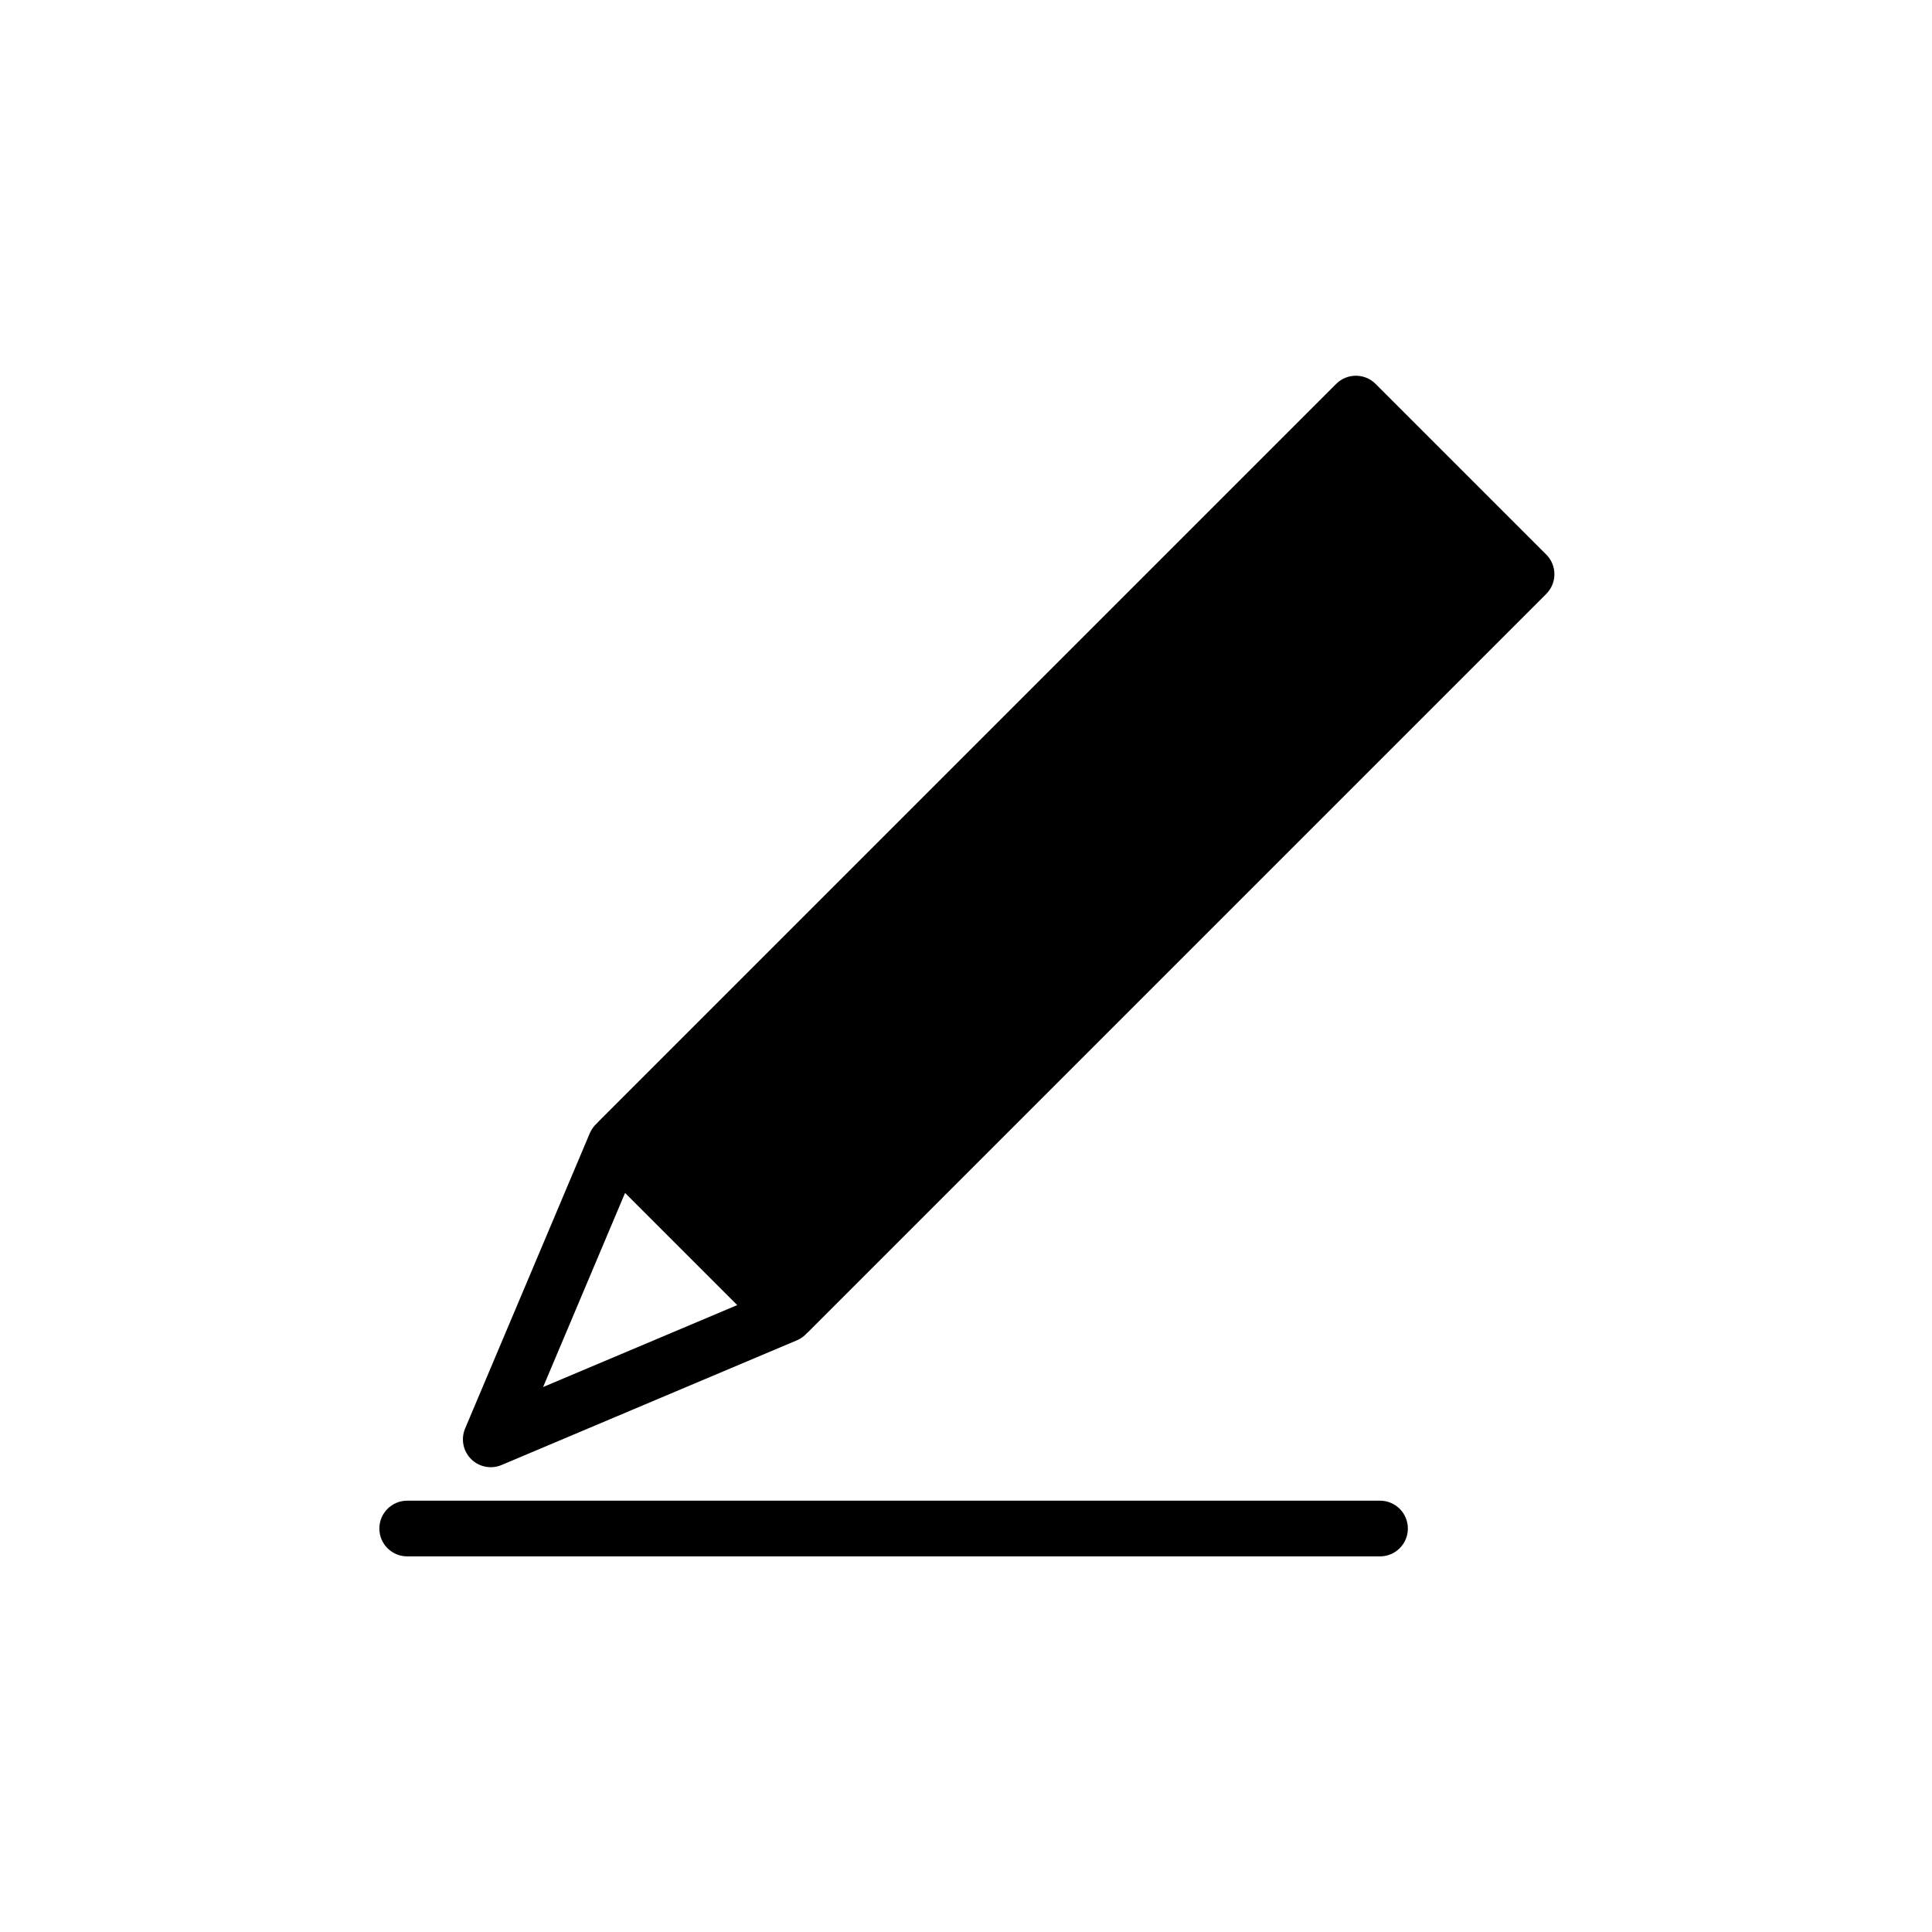 <?xml version="1.0" encoding="UTF-8"?>
<!-- Uploaded to: ICON Repo, www.iconrepo.com, Generator: ICON Repo Mixer Tools -->
<svg fill="#000000" width="800px" height="800px" version="1.1" viewBox="144 144 512 512" xmlns="http://www.w3.org/2000/svg">
 <path d="m553.77 290.96-45.227-45.227c-2.883-2.879-7.555-2.879-10.438 0l-195.52 195.52c-0.125 0.125-0.242 0.262-0.355 0.395-0.832 0.727-1.484 1.633-1.918 2.648l-33.051 78.277c-1.168 2.766-0.543 5.965 1.578 8.09 2.125 2.125 5.324 2.75 8.09 1.578l78.277-33.051v0.004c1.016-0.434 1.922-1.09 2.652-1.922 0.133-0.113 0.266-0.23 0.395-0.355l195.52-195.52c2.883-2.879 2.883-7.555 0-10.438zm-265.84 220.62 21.719-51.438 29.723 29.719zm221.79 44.875h-257.81c-4.074 0-7.379-3.301-7.379-7.379 0-4.074 3.305-7.379 7.379-7.379h257.81c4.074 0 7.379 3.305 7.379 7.379 0 4.078-3.305 7.379-7.379 7.379z"/>
</svg>